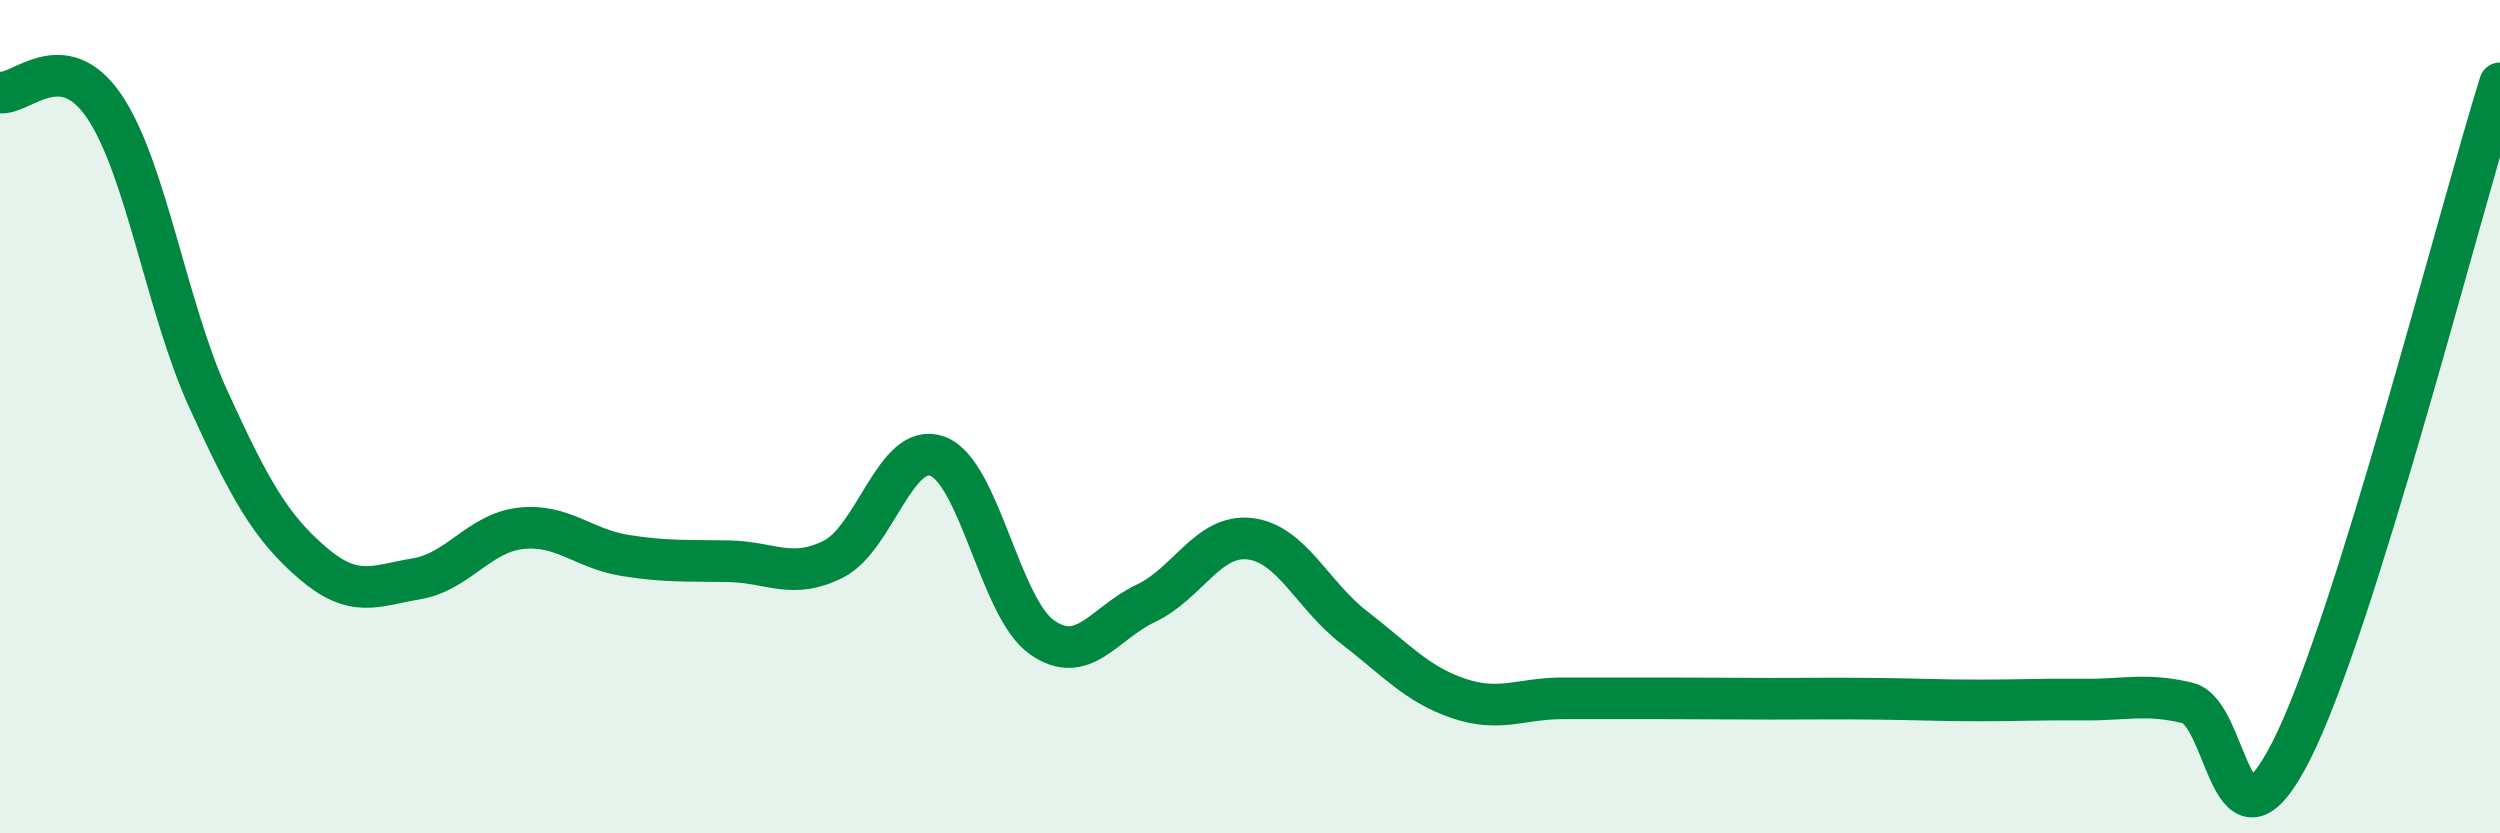 
    <svg width="60" height="20" viewBox="0 0 60 20" xmlns="http://www.w3.org/2000/svg">
      <path
        d="M 0,2.22 C 0.5,2.29 1.5,1.08 2.5,2.55 C 3.5,4.02 4,7.39 5,9.58 C 6,11.77 6.5,12.65 7.5,13.51 C 8.5,14.37 9,14.06 10,13.89 C 11,13.72 11.5,12.79 12.5,12.68 C 13.5,12.57 14,13.17 15,13.33 C 16,13.49 16.5,13.45 17.5,13.47 C 18.5,13.49 19,13.92 20,13.42 C 21,12.92 21.5,10.58 22.5,10.95 C 23.5,11.32 24,14.58 25,15.29 C 26,16 26.5,14.95 27.5,14.48 C 28.5,14.01 29,12.81 30,12.93 C 31,13.05 31.5,14.29 32.5,15.06 C 33.5,15.83 34,16.42 35,16.76 C 36,17.1 36.5,16.76 37.5,16.76 C 38.5,16.76 39,16.76 40,16.76 C 41,16.76 41.5,16.77 42.5,16.77 C 43.5,16.77 44,16.76 45,16.77 C 46,16.78 46.5,16.81 47.5,16.81 C 48.5,16.81 49,16.78 50,16.79 C 51,16.8 51.5,16.63 52.5,16.87 C 53.5,17.11 53.5,20.97 55,18 C 56.5,15.03 59,5.2 60,2L60 20L0 20Z"
        fill="#008740"
        opacity="0.1"
        stroke-linecap="round"
        stroke-linejoin="round"
      />
      <path
        d="M 0,2.22 C 0.5,2.29 1.5,1.08 2.5,2.55 C 3.5,4.02 4,7.39 5,9.58 C 6,11.77 6.5,12.65 7.5,13.51 C 8.5,14.37 9,14.06 10,13.89 C 11,13.72 11.5,12.79 12.5,12.68 C 13.5,12.57 14,13.17 15,13.33 C 16,13.49 16.5,13.45 17.5,13.47 C 18.5,13.49 19,13.92 20,13.42 C 21,12.92 21.5,10.58 22.5,10.95 C 23.5,11.32 24,14.58 25,15.29 C 26,16 26.5,14.95 27.5,14.48 C 28.5,14.01 29,12.81 30,12.93 C 31,13.05 31.5,14.29 32.5,15.06 C 33.5,15.83 34,16.42 35,16.76 C 36,17.1 36.5,16.76 37.5,16.76 C 38.5,16.76 39,16.76 40,16.76 C 41,16.76 41.5,16.77 42.5,16.77 C 43.5,16.77 44,16.76 45,16.77 C 46,16.78 46.5,16.81 47.5,16.81 C 48.5,16.81 49,16.78 50,16.79 C 51,16.8 51.5,16.63 52.5,16.87 C 53.5,17.11 53.5,20.97 55,18 C 56.5,15.03 59,5.2 60,2"
        stroke="#008740"
        stroke-width="1"
        fill="none"
        stroke-linecap="round"
        stroke-linejoin="round"
      />
    </svg>
  